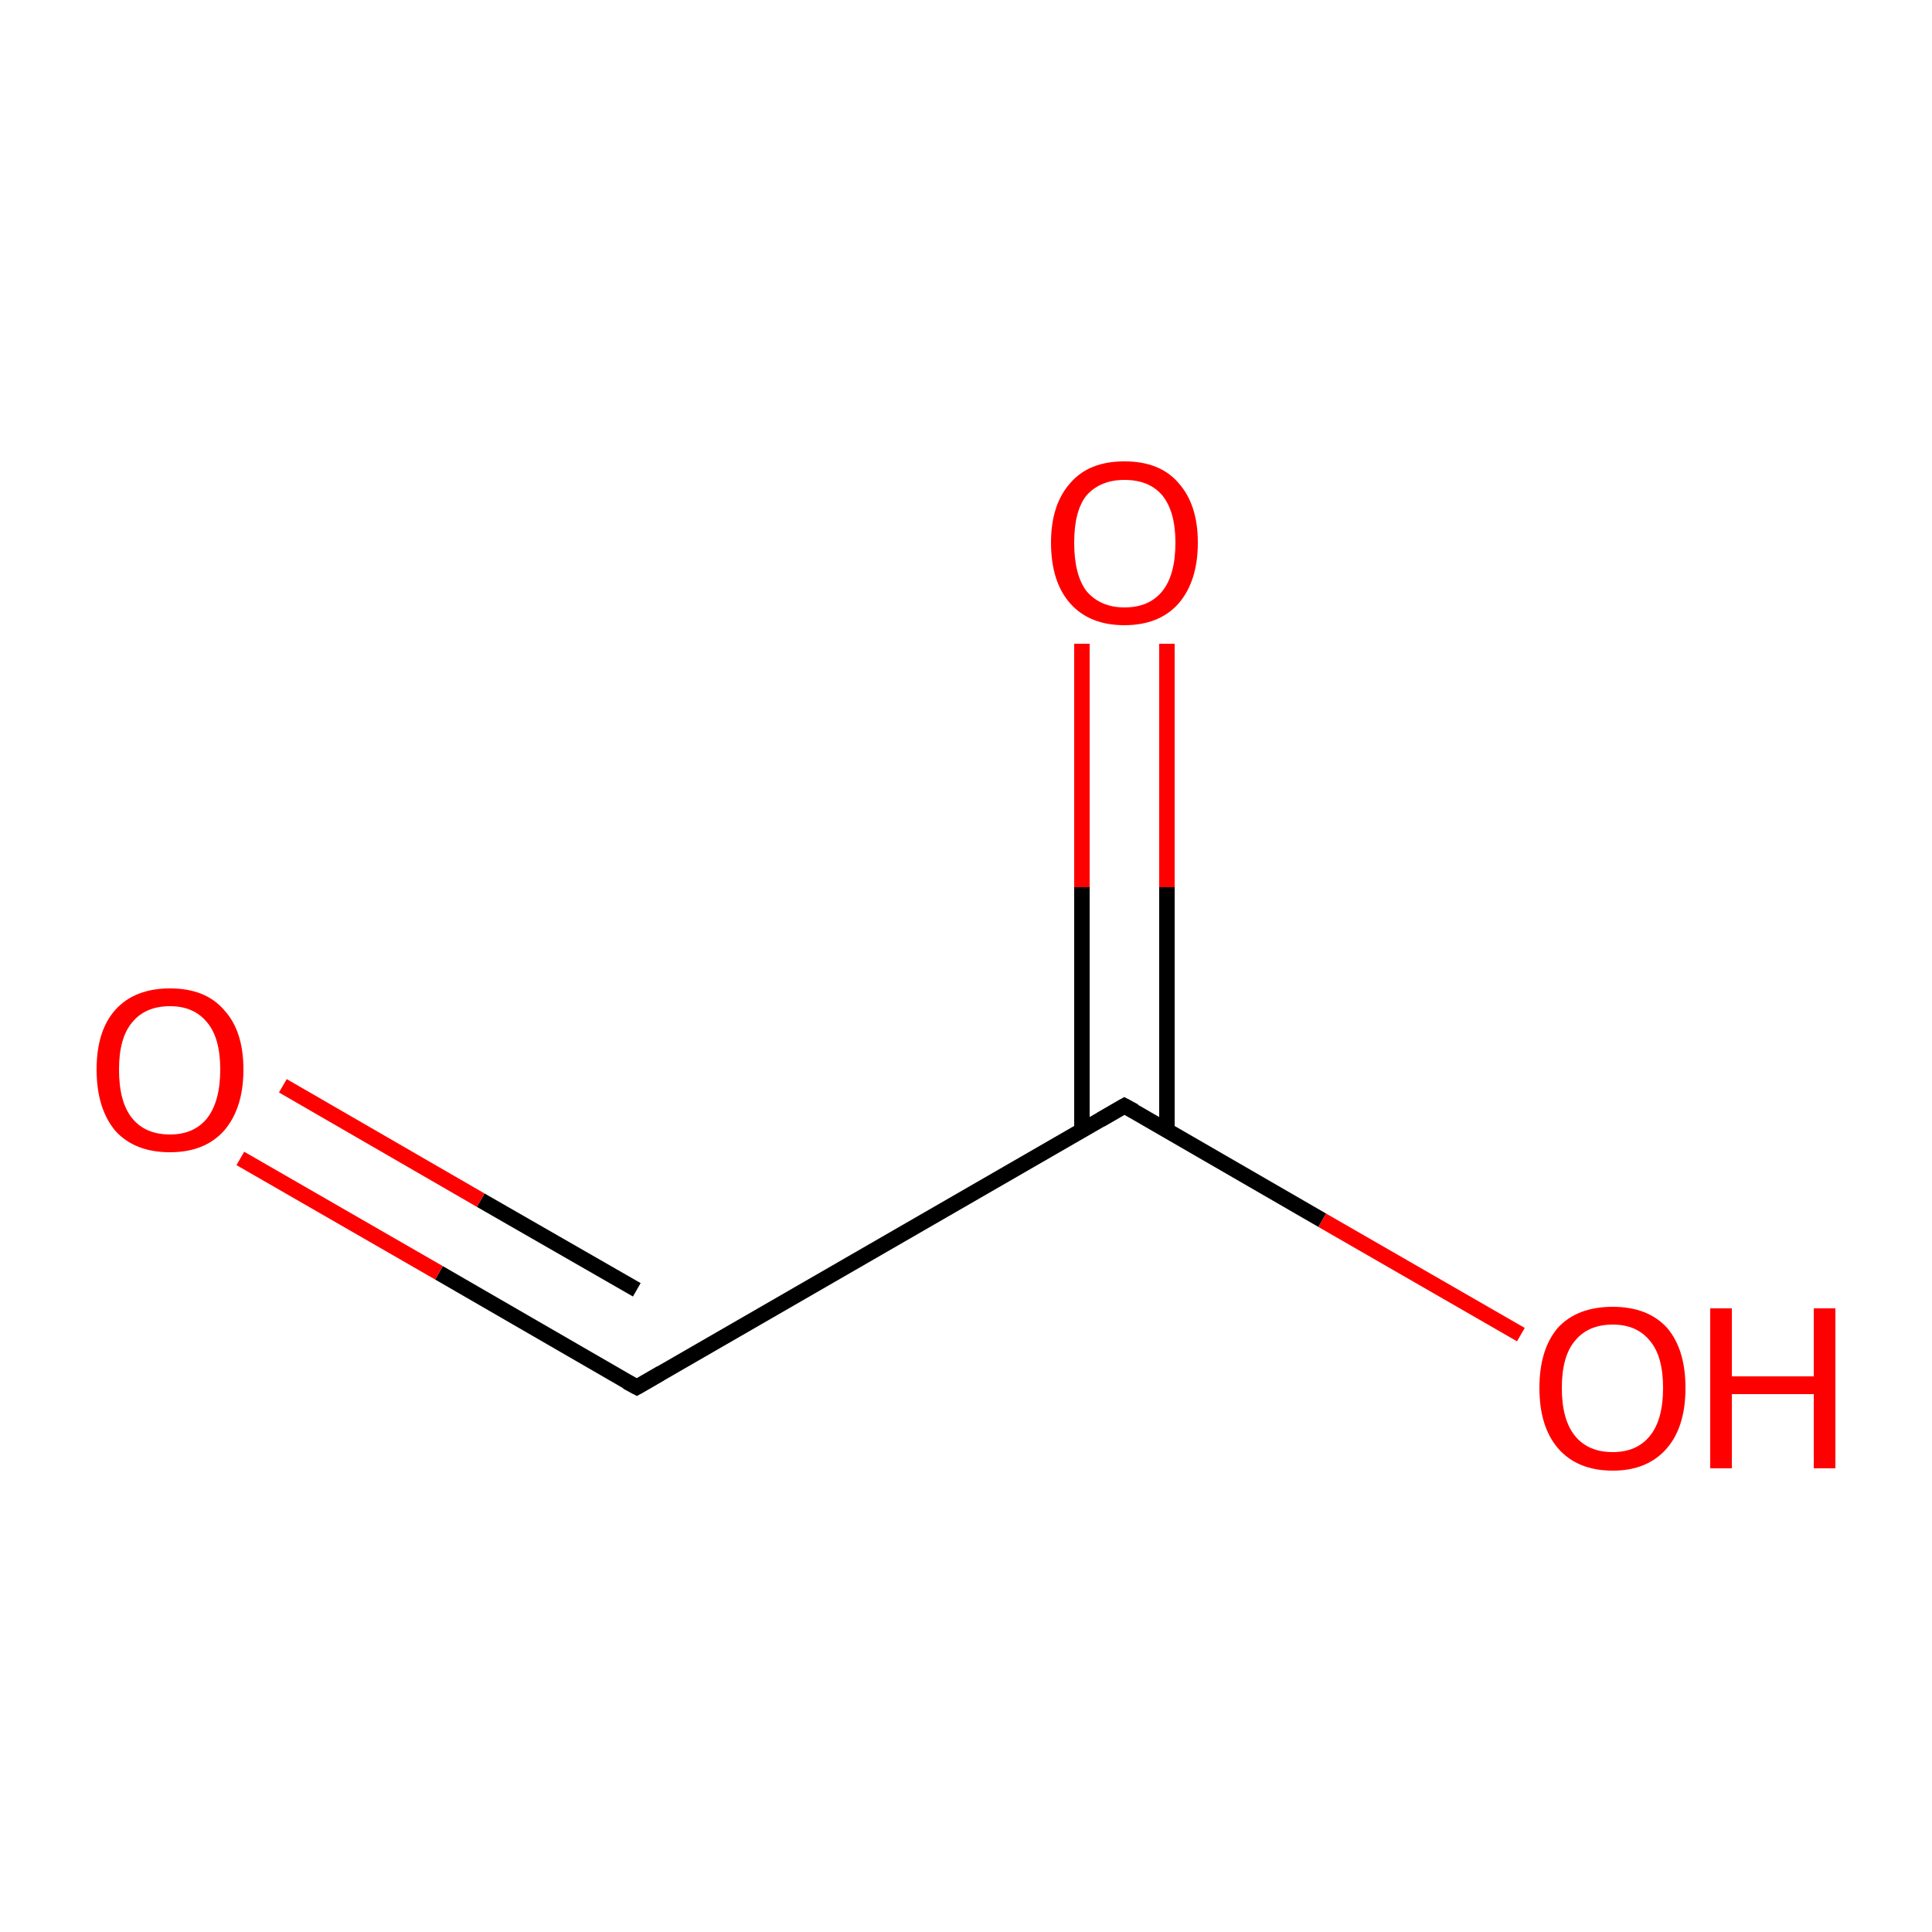 <?xml version='1.0' encoding='iso-8859-1'?>
<svg version='1.1' baseProfile='full'
              xmlns='http://www.w3.org/2000/svg'
                      xmlns:rdkit='http://www.rdkit.org/xml'
                      xmlns:xlink='http://www.w3.org/1999/xlink'
                  xml:space='preserve'
width='250px' height='250px' viewBox='0 0 250 250'>
<!-- END OF HEADER -->
<rect style='opacity:1.0;fill:#FFFFFF;stroke:none' width='250.0' height='250.0' x='0.0' y='0.0'> </rect>
<path class='bond-0 atom-0 atom-1' d='M 82.4,179.5 L 145.5,143.1' style='fill:none;fill-rule:evenodd;stroke:#000000;stroke-width:2.0px;stroke-linecap:butt;stroke-linejoin:miter;stroke-opacity:1' />
<path class='bond-1 atom-0 atom-2' d='M 82.4,179.5 L 56.8,164.7' style='fill:none;fill-rule:evenodd;stroke:#000000;stroke-width:2.0px;stroke-linecap:butt;stroke-linejoin:miter;stroke-opacity:1' />
<path class='bond-1 atom-0 atom-2' d='M 56.8,164.7 L 31.1,149.9' style='fill:none;fill-rule:evenodd;stroke:#FF0000;stroke-width:2.0px;stroke-linecap:butt;stroke-linejoin:miter;stroke-opacity:1' />
<path class='bond-1 atom-0 atom-2' d='M 82.4,166.9 L 62.2,155.3' style='fill:none;fill-rule:evenodd;stroke:#000000;stroke-width:2.0px;stroke-linecap:butt;stroke-linejoin:miter;stroke-opacity:1' />
<path class='bond-1 atom-0 atom-2' d='M 62.2,155.3 L 36.6,140.5' style='fill:none;fill-rule:evenodd;stroke:#FF0000;stroke-width:2.0px;stroke-linecap:butt;stroke-linejoin:miter;stroke-opacity:1' />
<path class='bond-2 atom-1 atom-3' d='M 145.5,143.1 L 171.1,157.9' style='fill:none;fill-rule:evenodd;stroke:#000000;stroke-width:2.0px;stroke-linecap:butt;stroke-linejoin:miter;stroke-opacity:1' />
<path class='bond-2 atom-1 atom-3' d='M 171.1,157.9 L 196.8,172.7' style='fill:none;fill-rule:evenodd;stroke:#FF0000;stroke-width:2.0px;stroke-linecap:butt;stroke-linejoin:miter;stroke-opacity:1' />
<path class='bond-3 atom-1 atom-4' d='M 151.0,146.2 L 151.0,114.8' style='fill:none;fill-rule:evenodd;stroke:#000000;stroke-width:2.0px;stroke-linecap:butt;stroke-linejoin:miter;stroke-opacity:1' />
<path class='bond-3 atom-1 atom-4' d='M 151.0,114.8 L 151.0,83.3' style='fill:none;fill-rule:evenodd;stroke:#FF0000;stroke-width:2.0px;stroke-linecap:butt;stroke-linejoin:miter;stroke-opacity:1' />
<path class='bond-3 atom-1 atom-4' d='M 140.0,146.2 L 140.0,114.8' style='fill:none;fill-rule:evenodd;stroke:#000000;stroke-width:2.0px;stroke-linecap:butt;stroke-linejoin:miter;stroke-opacity:1' />
<path class='bond-3 atom-1 atom-4' d='M 140.0,114.8 L 140.0,83.3' style='fill:none;fill-rule:evenodd;stroke:#FF0000;stroke-width:2.0px;stroke-linecap:butt;stroke-linejoin:miter;stroke-opacity:1' />
<path d='M 85.5,177.7 L 82.4,179.5 L 81.1,178.8' style='fill:none;stroke:#000000;stroke-width:2.0px;stroke-linecap:butt;stroke-linejoin:miter;stroke-opacity:1;' />
<path d='M 142.4,144.9 L 145.5,143.1 L 146.8,143.8' style='fill:none;stroke:#000000;stroke-width:2.0px;stroke-linecap:butt;stroke-linejoin:miter;stroke-opacity:1;' />
<path class='atom-2' d='M 12.5 138.4
Q 12.5 133.4, 14.9 130.7
Q 17.4 127.9, 22.0 127.9
Q 26.6 127.9, 29.0 130.7
Q 31.5 133.4, 31.5 138.4
Q 31.5 143.4, 29.0 146.3
Q 26.5 149.1, 22.0 149.1
Q 17.4 149.1, 14.9 146.3
Q 12.5 143.4, 12.5 138.4
M 22.0 146.8
Q 25.1 146.8, 26.8 144.7
Q 28.5 142.5, 28.5 138.4
Q 28.5 134.3, 26.8 132.3
Q 25.1 130.2, 22.0 130.2
Q 18.8 130.2, 17.1 132.3
Q 15.4 134.3, 15.4 138.4
Q 15.4 142.6, 17.1 144.7
Q 18.8 146.8, 22.0 146.8
' fill='#FF0000'/>
<path class='atom-3' d='M 199.2 179.6
Q 199.2 174.6, 201.6 171.8
Q 204.1 169.1, 208.7 169.1
Q 213.2 169.1, 215.7 171.8
Q 218.1 174.6, 218.1 179.6
Q 218.1 184.6, 215.7 187.4
Q 213.2 190.3, 208.7 190.3
Q 204.1 190.3, 201.6 187.4
Q 199.2 184.6, 199.2 179.6
M 208.7 187.9
Q 211.8 187.9, 213.5 185.8
Q 215.2 183.7, 215.2 179.6
Q 215.2 175.5, 213.5 173.5
Q 211.8 171.4, 208.7 171.4
Q 205.5 171.4, 203.8 173.5
Q 202.1 175.5, 202.1 179.6
Q 202.1 183.7, 203.8 185.8
Q 205.5 187.9, 208.7 187.9
' fill='#FF0000'/>
<path class='atom-3' d='M 221.3 169.3
L 224.1 169.3
L 224.1 178.1
L 234.7 178.1
L 234.7 169.3
L 237.5 169.3
L 237.5 190.0
L 234.7 190.0
L 234.7 180.4
L 224.1 180.4
L 224.1 190.0
L 221.3 190.0
L 221.3 169.3
' fill='#FF0000'/>
<path class='atom-4' d='M 136.0 70.2
Q 136.0 65.3, 138.5 62.5
Q 140.9 59.7, 145.5 59.7
Q 150.1 59.7, 152.5 62.5
Q 155.0 65.3, 155.0 70.2
Q 155.0 75.2, 152.5 78.1
Q 150.0 80.9, 145.5 80.9
Q 141.0 80.9, 138.5 78.1
Q 136.0 75.3, 136.0 70.2
M 145.5 78.6
Q 148.7 78.6, 150.4 76.5
Q 152.1 74.4, 152.1 70.2
Q 152.1 66.2, 150.4 64.1
Q 148.7 62.1, 145.5 62.1
Q 142.4 62.1, 140.6 64.1
Q 139.0 66.1, 139.0 70.2
Q 139.0 74.4, 140.6 76.5
Q 142.4 78.6, 145.5 78.6
' fill='#FF0000'/>
</svg>
